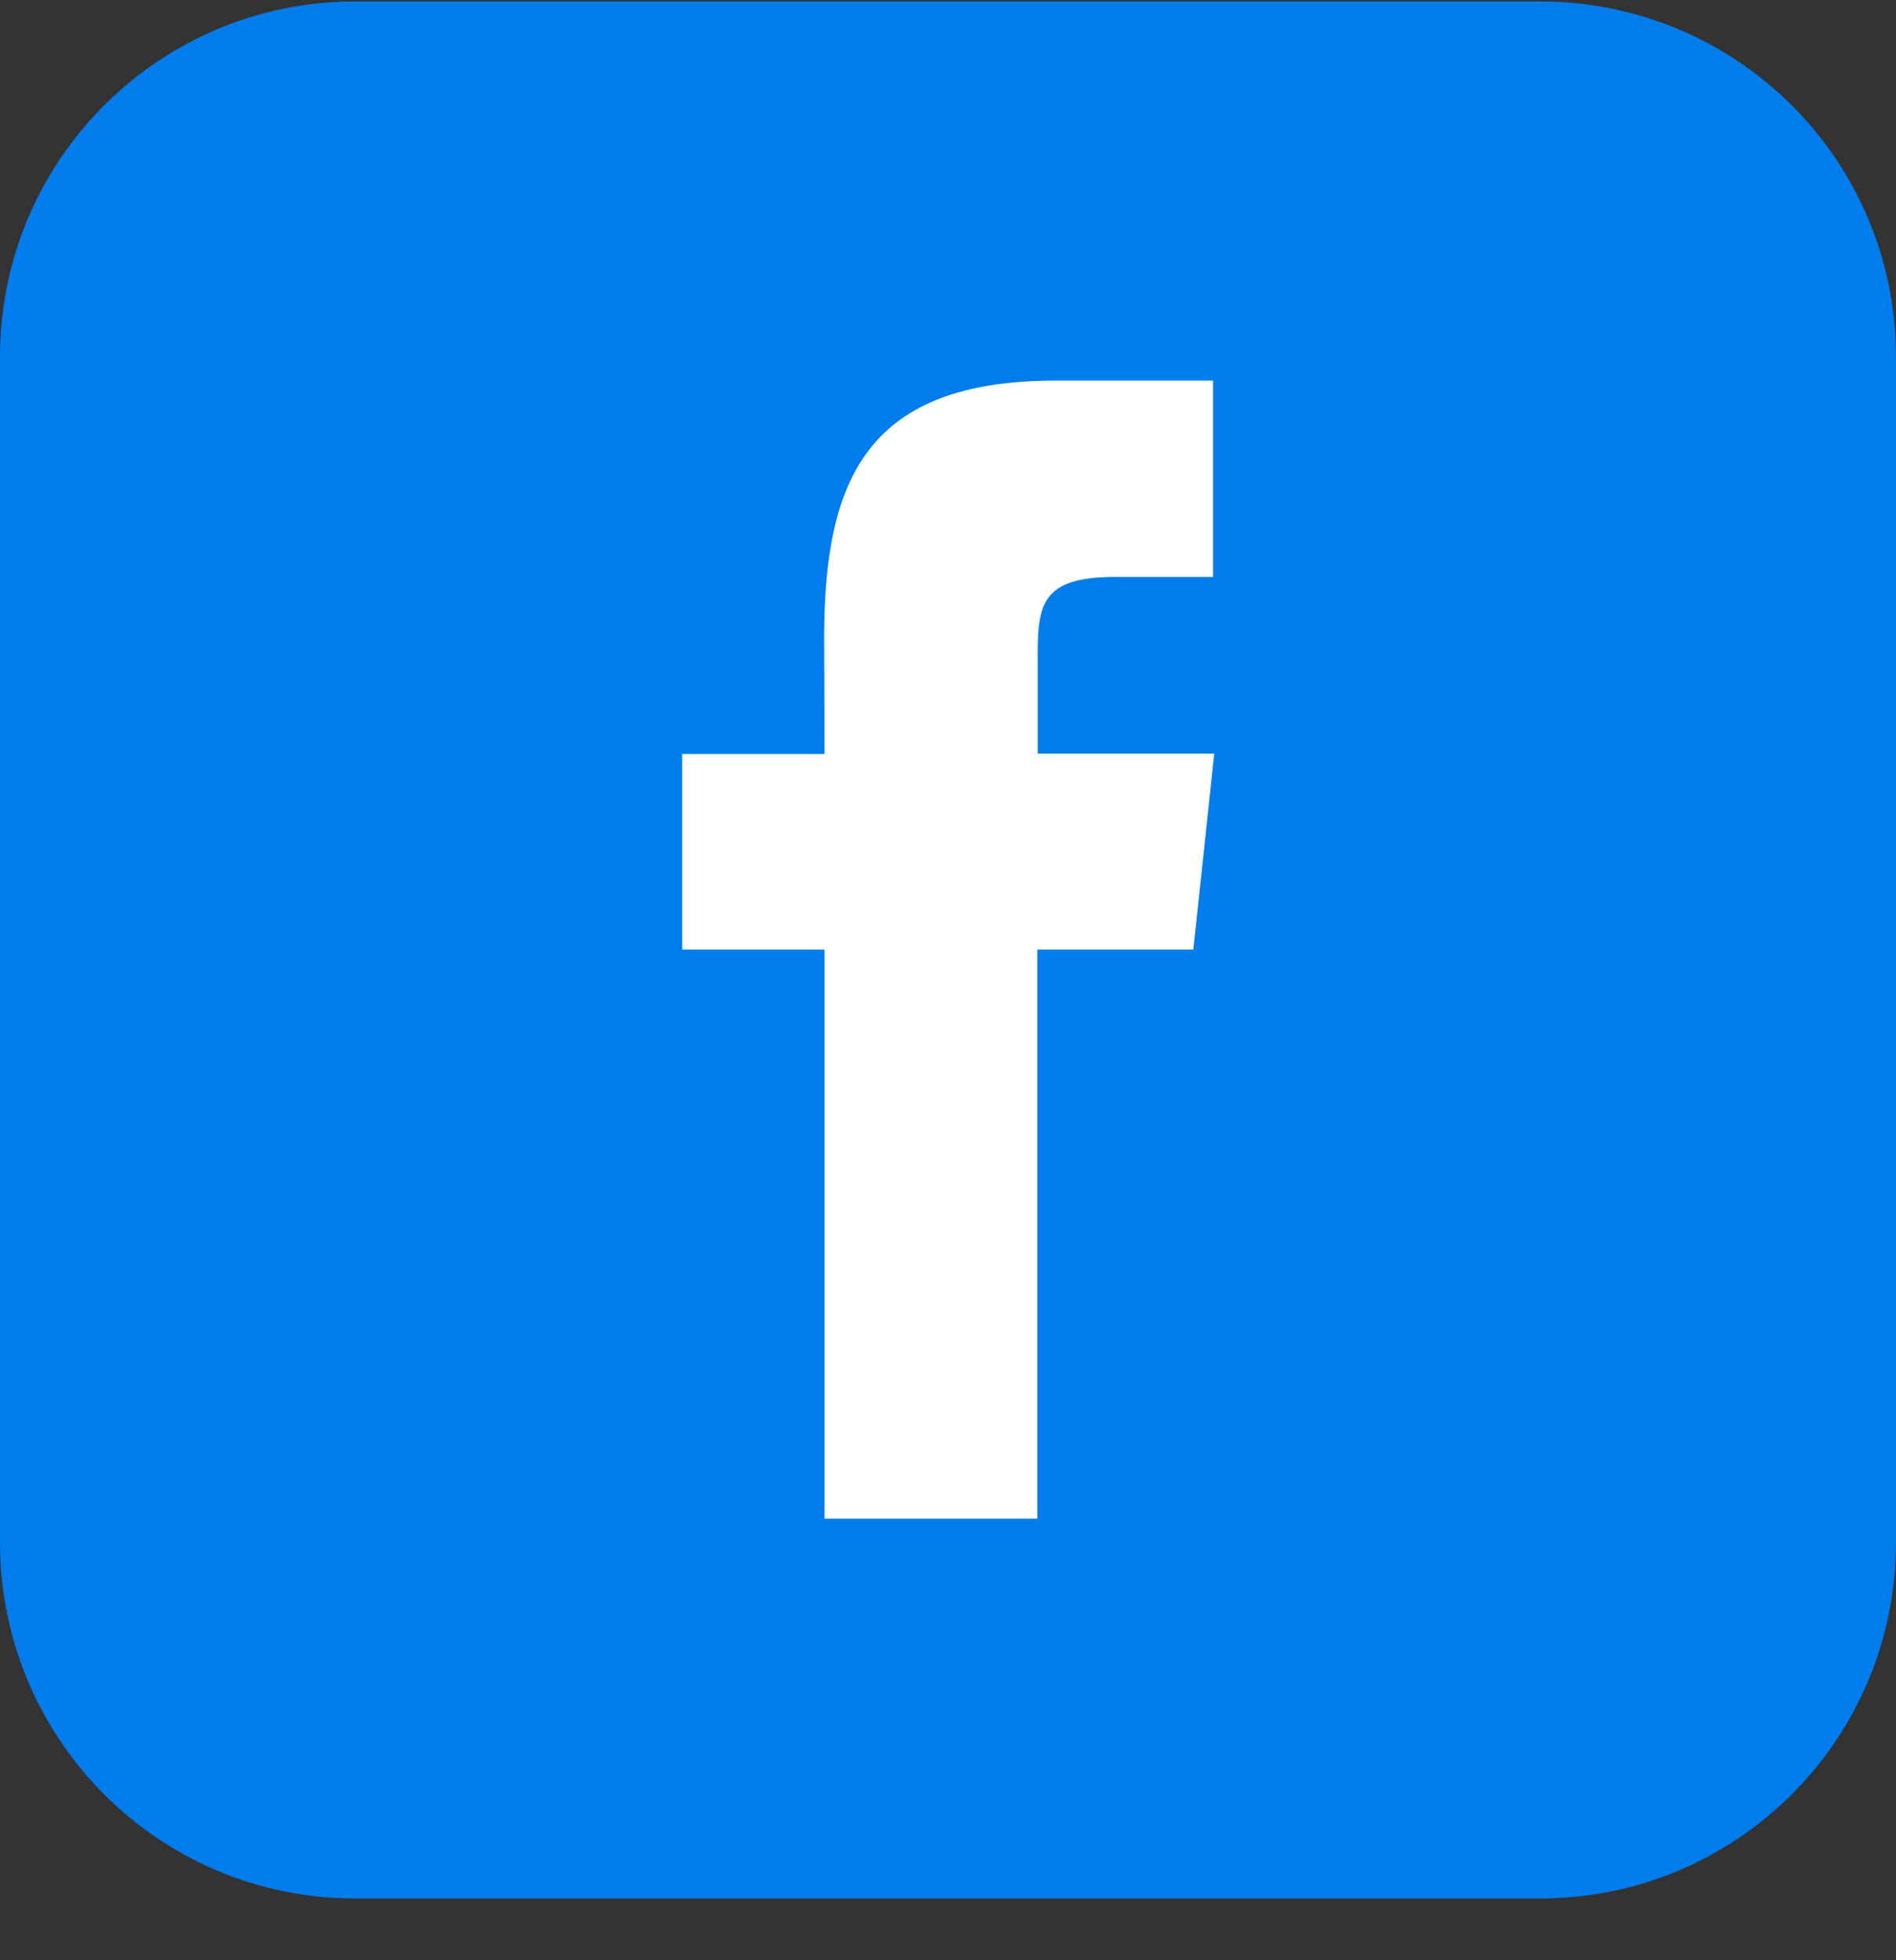 <svg width="30" height="31" viewBox="0 0 30 31" fill="none" xmlns="http://www.w3.org/2000/svg">
<rect x="0" y="0" width="30" height="31" fill="#333333" stroke="none"/>
<path d="M26.366 2.779H3.787V28.21H26.366V2.779Z" fill="white"/>
<path d="M24.368 0.023H5.619C2.514 0.023 0 2.537 0 5.643V24.391C0 27.503 2.514 30.023 5.619 30.023H24.368C27.48 30.023 30 27.51 30 24.391V5.643C30 2.537 27.486 0.023 24.368 0.023ZM16.413 15.017V24.016H13.046V15.017H10.793V11.924H13.046L13.04 10.091C13.04 7.565 13.727 6.018 16.712 6.018H19.194V9.124H17.635C16.483 9.124 16.419 9.563 16.419 10.371V11.918H19.213L18.882 15.017H16.413Z" fill="#007CEC"/>
</svg>
